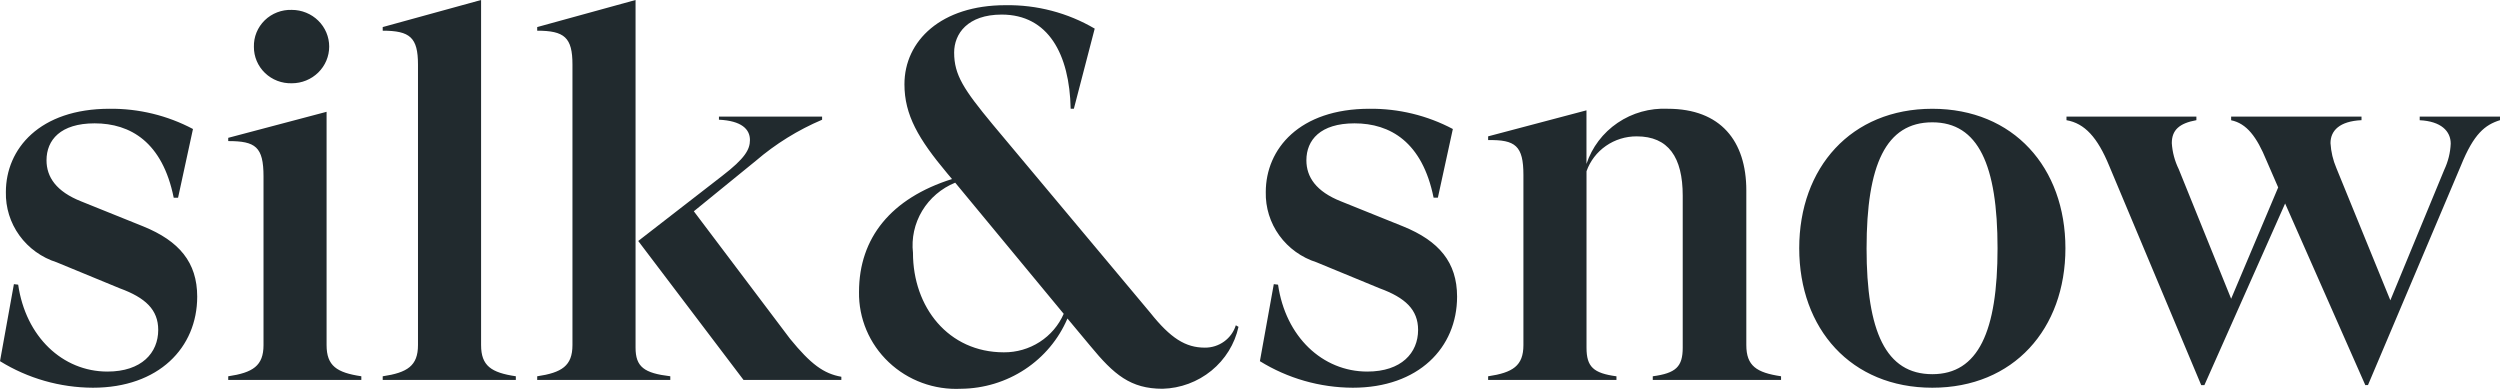 <?xml version="1.0" encoding="UTF-8"?>
<svg xmlns="http://www.w3.org/2000/svg" width="180" height="28" viewBox="0 0 180 28" fill="none">
  <path id="Shape 2" d="M78.511 24.918L76.856 22.933C76.223 24.42 75.16 25.691 73.799 26.59C72.438 27.489 70.839 27.976 69.199 27.991C68.243 28.039 67.286 27.894 66.389 27.564C65.492 27.234 64.674 26.727 63.985 26.073C63.295 25.42 62.75 24.634 62.383 23.765C62.016 22.896 61.834 21.962 61.849 21.021C61.849 17.124 64.158 14.278 68.545 12.89L68.198 12.478C66.126 10.004 65.12 8.279 65.12 6.07C65.119 2.926 67.775 0.374 72.388 0.374C74.65 0.337 76.877 0.921 78.819 2.061L77.318 7.831H77.088C77.01 3.896 75.471 1.05 72.123 1.05C69.663 1.05 68.698 2.435 68.698 3.784C68.698 5.396 69.391 6.444 71.469 8.955L82.822 22.52C84.284 24.356 85.363 25.03 86.747 25.03C87.246 25.035 87.734 24.881 88.136 24.59C88.539 24.3 88.835 23.889 88.98 23.419L89.172 23.533C88.9 24.769 88.213 25.88 87.222 26.688C86.231 27.496 84.994 27.955 83.707 27.991C81.398 27.991 80.205 26.973 78.511 24.918ZM65.734 18.211C65.734 22.108 68.274 25.367 72.277 25.367C73.194 25.374 74.091 25.114 74.858 24.621C75.625 24.128 76.226 23.423 76.587 22.595L68.774 13.152C67.778 13.558 66.944 14.27 66.395 15.182C65.847 16.094 65.615 17.157 65.735 18.209L65.734 18.211ZM129.544 17.875C129.544 12.067 133.278 7.832 139.127 7.832C144.976 7.832 148.71 12.067 148.71 17.875C148.71 23.683 144.976 27.916 139.127 27.916C133.278 27.916 129.544 23.682 129.544 17.873V17.875ZM134.393 17.875C134.393 23.87 135.778 26.941 139.127 26.941C142.436 26.941 143.823 23.87 143.823 17.875C143.823 11.88 142.437 8.807 139.127 8.807C135.778 8.806 134.394 11.878 134.394 17.873L134.393 17.875ZM90.712 26.004L91.713 20.459L92.02 20.496C92.559 24.243 95.215 26.753 98.447 26.753C100.907 26.753 102.103 25.404 102.103 23.755C102.103 22.294 101.178 21.433 99.332 20.758L94.791 18.885C93.709 18.541 92.768 17.863 92.109 16.952C91.45 16.04 91.109 14.944 91.136 13.826C91.136 10.717 93.56 7.831 98.602 7.831C100.696 7.81 102.762 8.311 104.605 9.288L103.527 14.233H103.219C102.411 10.229 100.101 8.881 97.524 8.881C95.063 8.881 94.06 10.081 94.06 11.541C94.06 12.741 94.752 13.789 96.562 14.502L101.025 16.3C103.604 17.348 104.91 18.885 104.91 21.358C104.91 25.03 102.139 27.916 97.399 27.916C95.032 27.907 92.715 27.244 90.712 26.004ZM0 26.004L1.001 20.459L1.309 20.496C1.848 24.243 4.504 26.753 7.736 26.753C10.197 26.753 11.392 25.404 11.392 23.755C11.392 22.294 10.467 21.433 8.621 20.758L4.079 18.885C2.996 18.541 2.055 17.863 1.397 16.952C0.738 16.04 0.397 14.944 0.423 13.826C0.423 10.717 2.848 7.831 7.889 7.831C9.984 7.809 12.05 8.311 13.894 9.288L12.82 14.239H12.508C11.7 10.229 9.39 8.881 6.813 8.881C4.352 8.881 3.349 10.081 3.349 11.541C3.349 12.741 4.042 13.789 5.851 14.502L10.314 16.3C12.893 17.348 14.199 18.885 14.199 21.358C14.199 25.03 11.428 27.916 6.688 27.916C4.321 27.907 2.003 27.244 0 26.004H0ZM170.302 27.728L164.529 14.651L158.717 27.728H158.487L151.867 11.951C151.021 9.891 150.097 8.88 148.787 8.654V8.397H158.14V8.652C156.908 8.877 156.37 9.364 156.37 10.306C156.411 10.956 156.581 11.593 156.869 12.18L160.642 21.51L164.029 13.494L163.182 11.545C162.49 9.859 161.758 8.885 160.642 8.659V8.397H170.029V8.652C168.45 8.727 167.796 9.401 167.796 10.306C167.832 10.924 167.976 11.532 168.22 12.104L172.105 21.622L175.99 12.216C176.267 11.627 176.424 10.991 176.452 10.343C176.452 9.443 175.759 8.731 174.219 8.656V8.397H180V8.652C178.923 8.989 178.115 9.626 177.19 11.913L170.494 27.725L170.302 27.728ZM118.999 27.355V27.093C120.654 26.867 121.156 26.418 121.156 25.032V14.09C121.156 11.317 120.12 9.818 117.846 9.818C117.051 9.814 116.276 10.053 115.627 10.504C114.978 10.954 114.489 11.593 114.229 12.33V25.033C114.229 26.42 114.73 26.869 116.385 27.094V27.355H107.145V27.093C108.916 26.829 109.686 26.343 109.686 24.845V12.596C109.686 10.498 109.108 10.051 107.145 10.087V9.817L114.226 7.944V11.803C114.623 10.602 115.41 9.563 116.468 8.845C117.525 8.127 118.793 7.771 120.077 7.831C123.887 7.831 125.735 10.154 125.735 13.714V24.843C125.735 26.342 126.466 26.828 128.236 27.091V27.355H118.999ZM53.534 27.355L45.952 17.351L51.994 12.667C53.649 11.395 53.996 10.759 53.996 10.082C53.996 9.294 53.38 8.695 51.764 8.619V8.397H59.191V8.621C57.455 9.358 55.845 10.356 54.42 11.578L49.956 15.212L56.883 24.393C58.383 26.229 59.307 26.903 60.577 27.127V27.355H53.534ZM38.678 27.355V27.093C40.448 26.829 41.217 26.343 41.217 24.845V4.646C41.217 2.697 40.641 2.21 38.678 2.21V1.949L45.76 0V25.03C45.76 26.417 46.375 26.866 48.262 27.091V27.355H38.678ZM27.555 27.355V27.093C29.326 26.829 30.095 26.343 30.095 24.845V4.646C30.095 2.697 29.517 2.21 27.555 2.21V1.949L34.638 0V24.843C34.638 26.342 35.369 26.828 37.14 27.091V27.355H27.555ZM16.432 27.355V27.093C18.202 26.829 18.973 26.343 18.973 24.845V12.703C18.973 10.567 18.395 10.158 16.432 10.158V9.924L23.514 8.05V24.843C23.514 26.342 24.246 26.828 26.016 27.091V27.355H16.432ZM18.281 3.373C18.271 3.019 18.335 2.666 18.469 2.338C18.603 2.009 18.805 1.711 19.061 1.461C19.317 1.212 19.622 1.017 19.958 0.888C20.294 0.759 20.653 0.699 21.013 0.712C21.366 0.712 21.716 0.781 22.042 0.914C22.368 1.046 22.665 1.241 22.914 1.486C23.164 1.731 23.362 2.023 23.497 2.343C23.632 2.663 23.702 3.007 23.702 3.354C23.702 3.701 23.632 4.044 23.497 4.365C23.362 4.685 23.164 4.976 22.914 5.222C22.665 5.467 22.368 5.661 22.042 5.794C21.716 5.927 21.366 5.995 21.013 5.995C20.657 6.006 20.302 5.946 19.97 5.819C19.637 5.692 19.335 5.5 19.079 5.255C18.824 5.01 18.622 4.717 18.485 4.394C18.348 4.071 18.278 3.723 18.281 3.373Z" fill="#212A2E"></path>
</svg>
